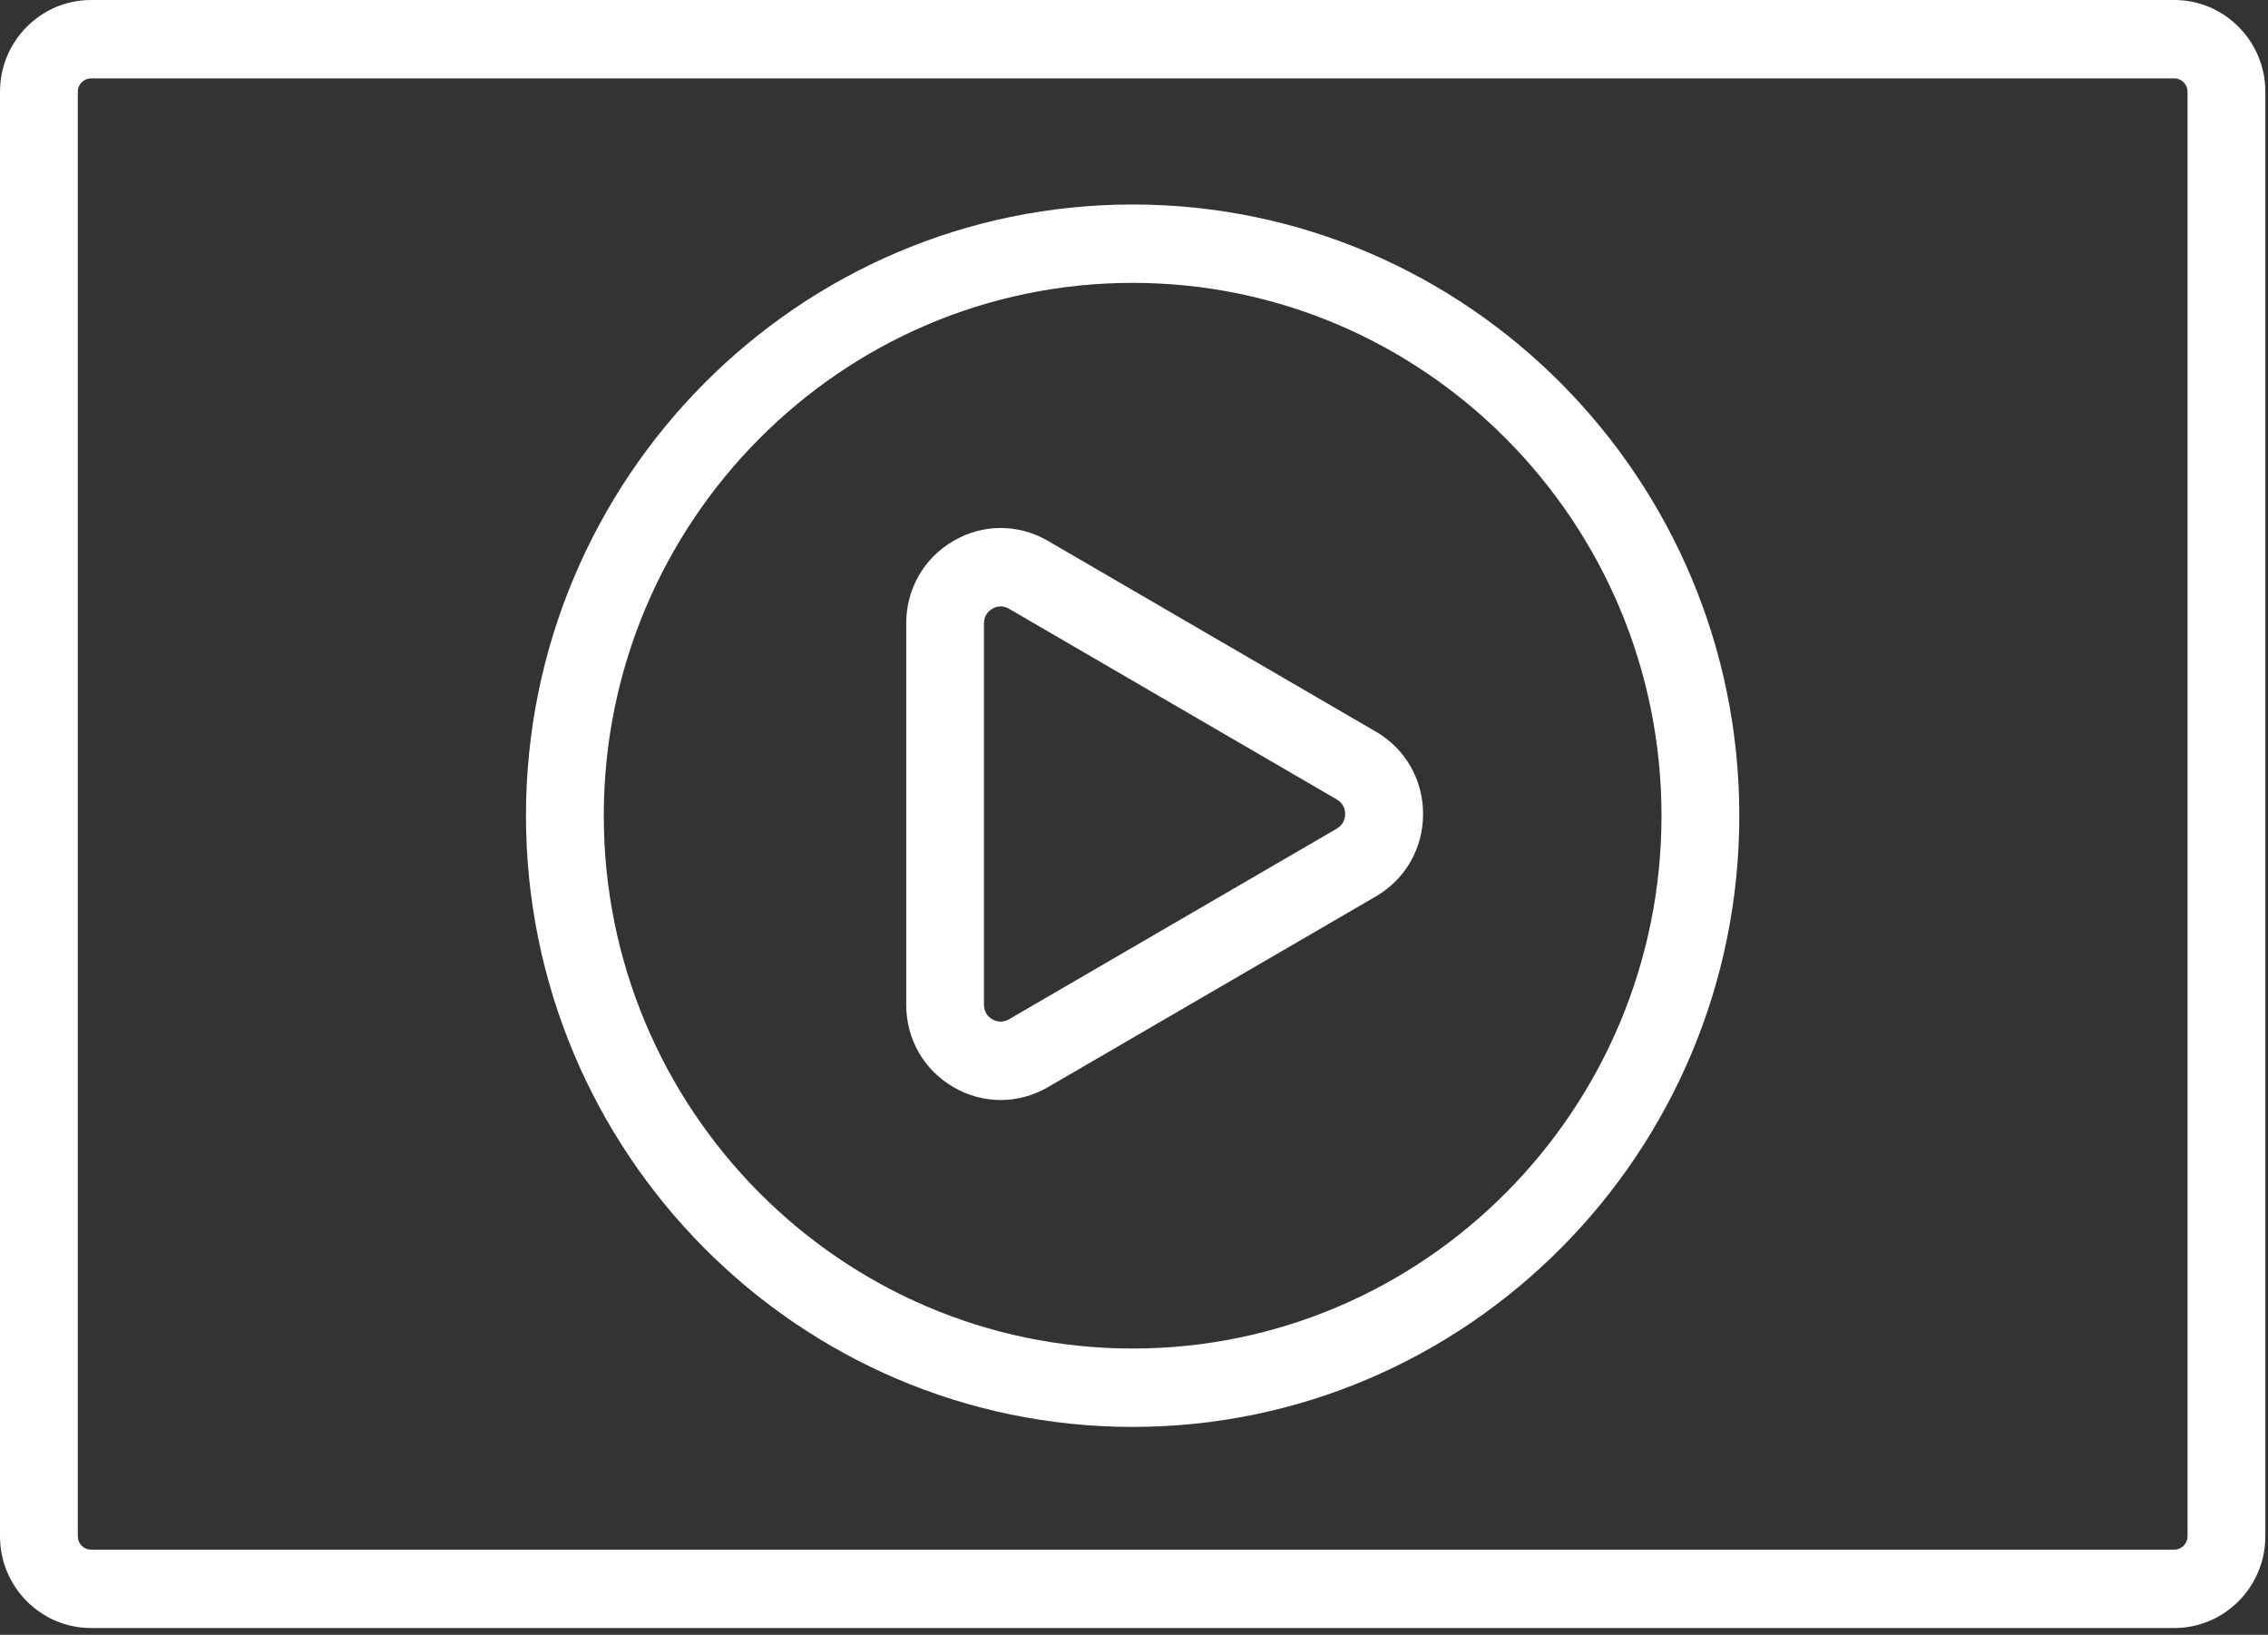 <?xml version="1.0" encoding="UTF-8"?>
<svg xmlns="http://www.w3.org/2000/svg" width="111" height="80" viewBox="0 0 111 80" fill="none">
  <rect x="0" y="0" width="111" height="80" fill="#333333" stroke="none"/>
  <path d="M106.415 0H4.455C1.999 0 0 2.014 0 4.488V75.18C0 77.654 1.999 79.668 4.455 79.668H106.415C108.871 79.668 110.87 77.654 110.87 75.18V4.488C110.87 2.014 108.871 0 106.415 0ZM107.062 75.18C107.062 75.539 106.771 75.832 106.415 75.832H4.455C4.099 75.832 3.808 75.539 3.808 75.18V4.488C3.808 4.129 4.099 3.836 4.455 3.836H106.415C106.771 3.836 107.062 4.129 107.062 4.488V75.18Z" fill="white"></path>
  <path d="M55.434 10.007C39.062 10.007 25.742 23.424 25.742 39.916C25.742 56.408 39.062 69.826 55.434 69.826C71.805 69.826 85.125 56.408 85.125 39.916C85.125 23.424 71.805 10.007 55.434 10.007ZM55.434 65.99C41.162 65.99 29.55 54.293 29.55 39.916C29.55 25.54 41.162 13.842 55.434 13.842C69.706 13.842 81.317 25.54 81.317 39.916C81.317 54.293 69.706 65.99 55.434 65.99Z" fill="white"></path>
  <path d="M67.333 35.801L51.288 26.468C49.84 25.627 48.111 25.627 46.664 26.468C45.217 27.31 44.352 28.819 44.352 30.502V49.167C44.352 50.852 45.217 52.359 46.664 53.2C47.387 53.622 48.181 53.83 48.976 53.83C49.77 53.83 50.564 53.619 51.288 53.2L67.336 43.867C68.783 43.026 69.648 41.517 69.648 39.834C69.648 38.152 68.783 36.642 67.336 35.801H67.333ZM65.429 40.547L49.381 49.879C49.027 50.084 48.717 49.967 48.565 49.879C48.413 49.791 48.157 49.58 48.157 49.167V30.502C48.157 30.088 48.413 29.88 48.565 29.789C48.655 29.737 48.799 29.674 48.976 29.674C49.098 29.674 49.237 29.704 49.381 29.789L65.426 39.122C65.782 39.327 65.834 39.656 65.834 39.834C65.834 40.012 65.782 40.338 65.426 40.547H65.429Z" fill="white"></path>
</svg>
